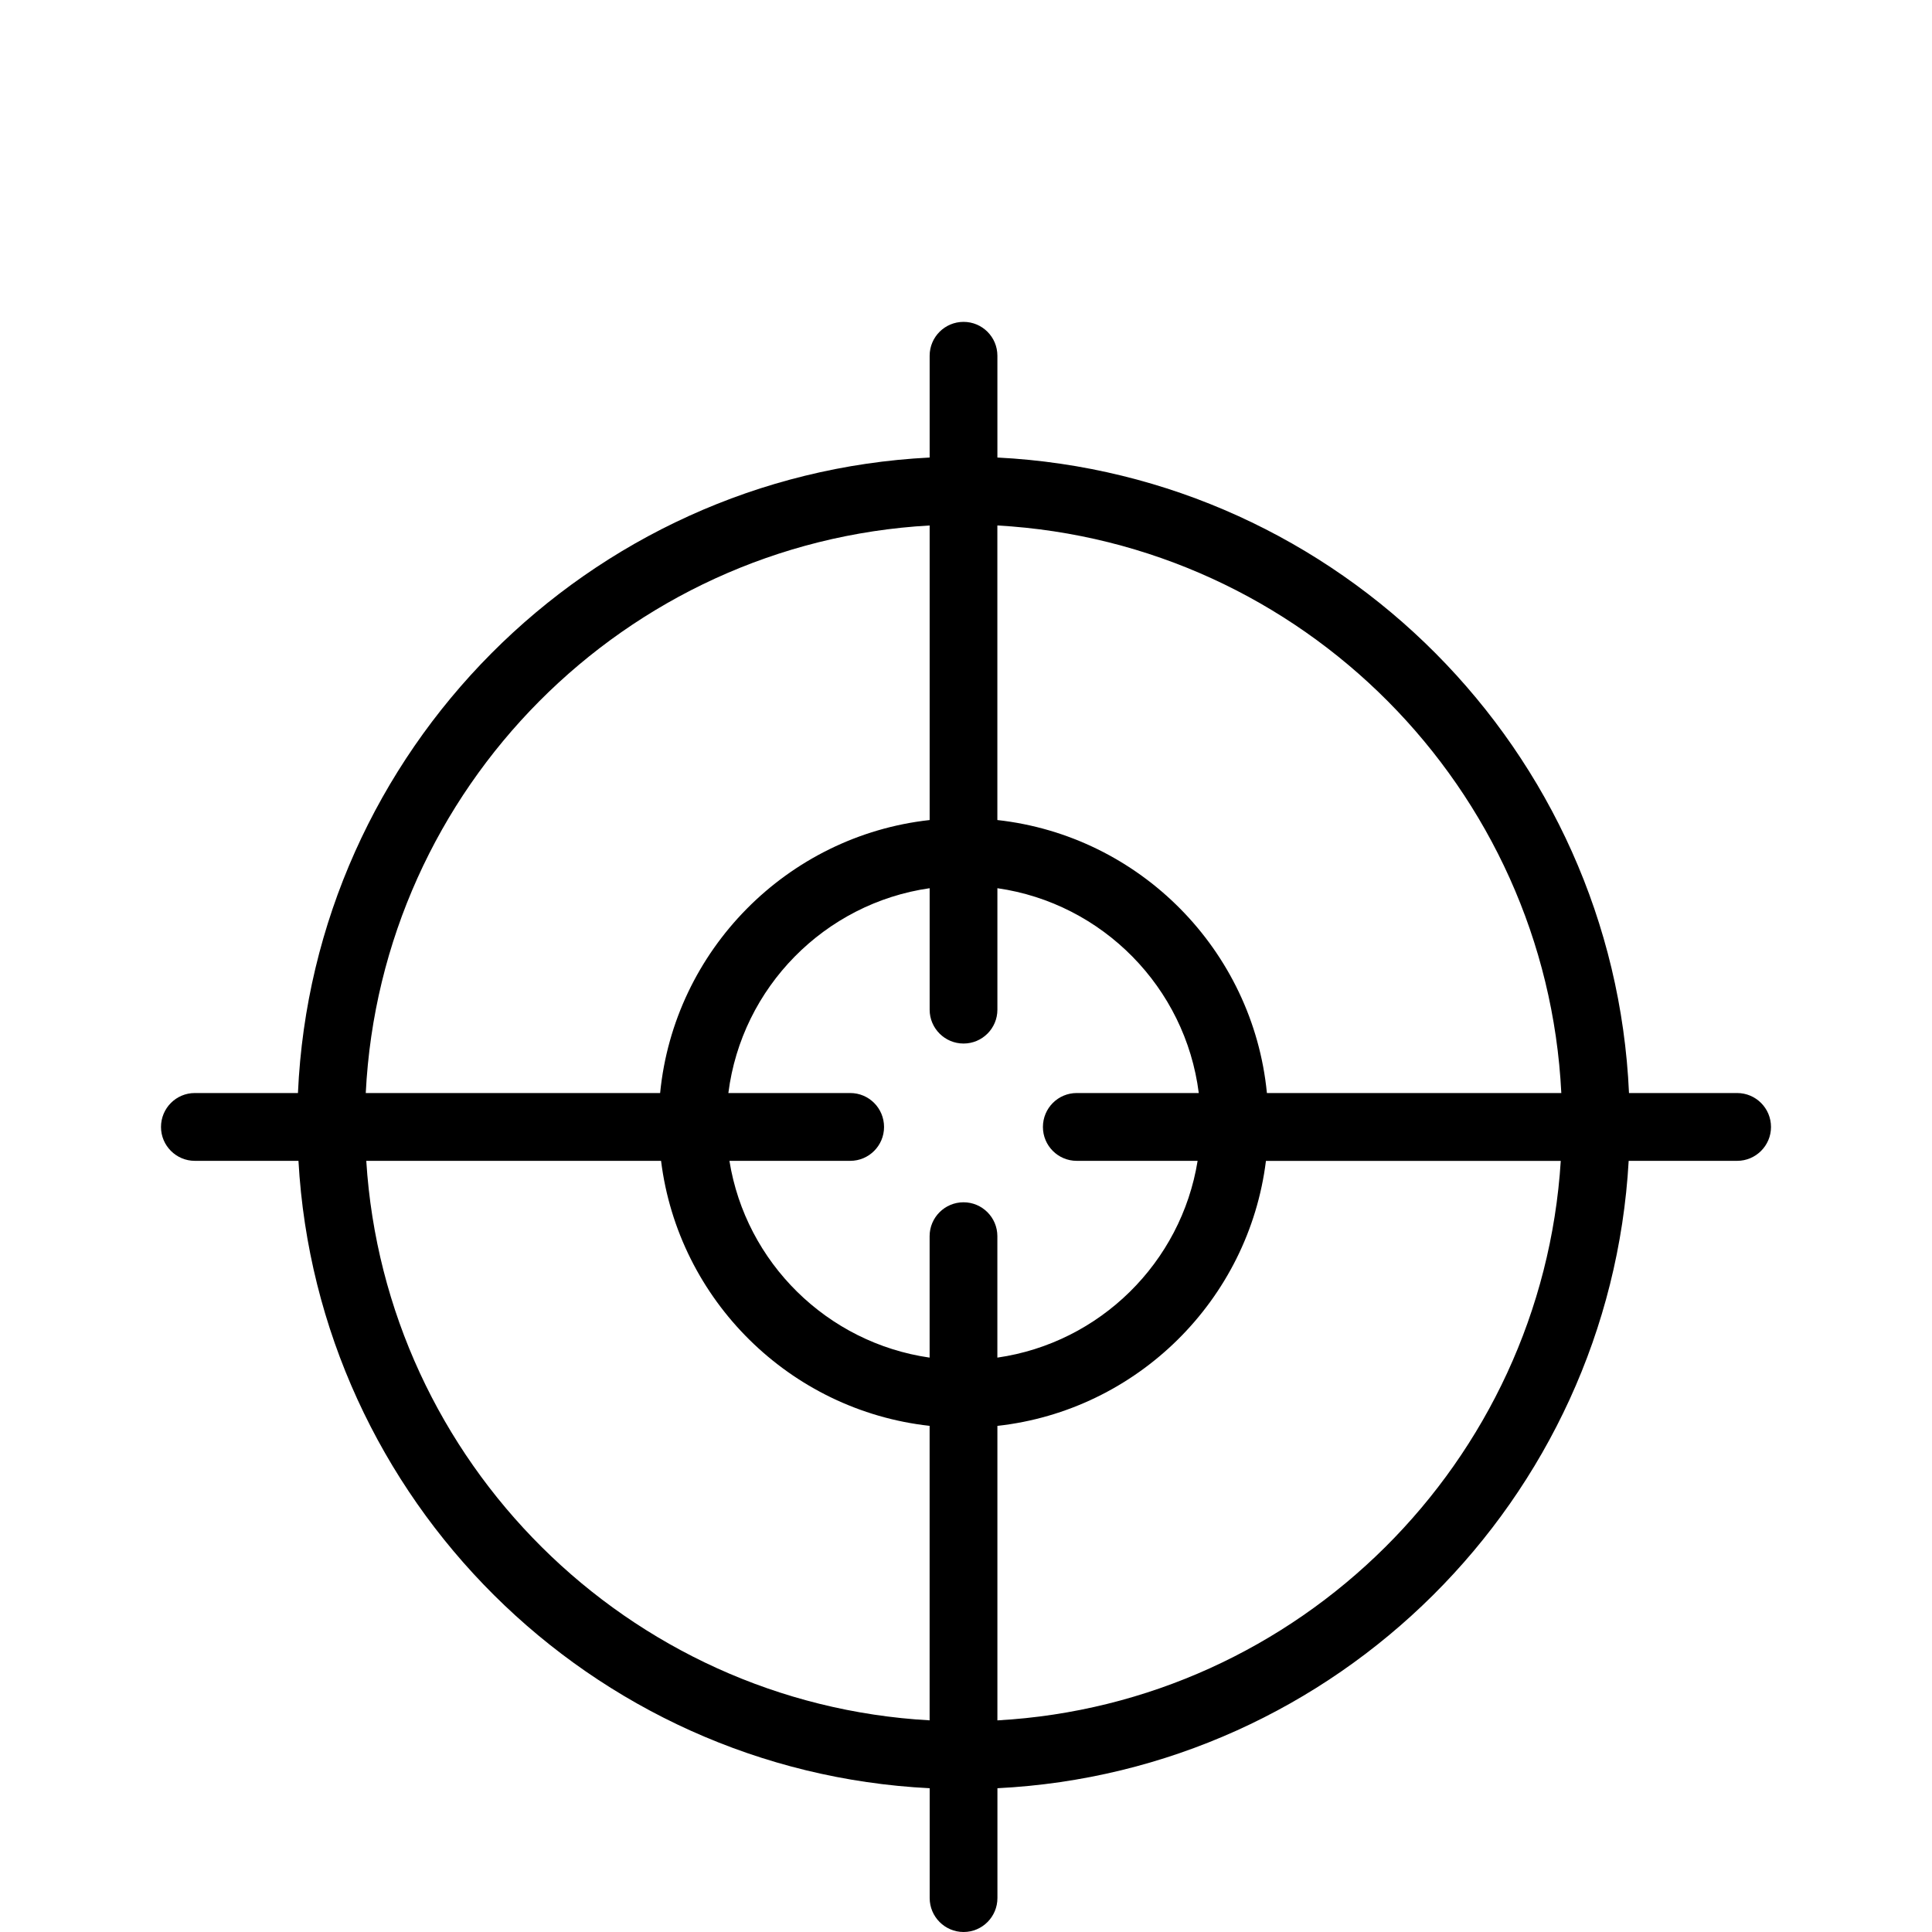 <?xml version="1.0" encoding="utf-8"?>
<!-- Generator: Adobe Illustrator 16.0.0, SVG Export Plug-In . SVG Version: 6.00 Build 0)  -->
<!DOCTYPE svg PUBLIC "-//W3C//DTD SVG 1.1//EN" "http://www.w3.org/Graphics/SVG/1.1/DTD/svg11.dtd">
<svg version="1.1" id="Layer_1" xmlns="http://www.w3.org/2000/svg" xmlns:xlink="http://www.w3.org/1999/xlink" x="0px" y="0px"
	 width="60px" height="60px" viewBox="0 0 60 60" enable-background="new 0 0 60 60" xml:space="preserve">
<g>
	<path d="M53.947,33.945H50.59c-0.473-10.631-9.002-19.201-19.615-19.736v-3.16c0-0.584-0.471-1.053-1.051-1.053
		c-0.58,0-1.053,0.469-1.053,1.053v3.16C18.258,14.745,9.727,23.314,9.253,33.945H6.05C5.47,33.945,5,34.416,5,35
		c0,0.578,0.471,1.051,1.051,1.051h3.218c0.59,10.514,9.07,18.957,19.603,19.484v3.41c0,0.582,0.473,1.055,1.053,1.055
		c0.581,0,1.051-0.473,1.051-1.055v-3.41c10.531-0.527,19.012-8.971,19.604-19.484h3.369C54.529,36.051,55,35.578,55,35
		C55,34.416,54.529,33.945,53.947,33.945 M48.488,33.945h-9.143c-0.434-4.44-3.947-7.989-8.371-8.478v-9.148
		C40.43,16.848,48.02,24.475,48.488,33.945 M33.439,36.051h3.754c-0.51,3.162-3.039,5.654-6.219,6.111v-3.771
		c0-0.582-0.471-1.053-1.051-1.053c-0.58,0-1.053,0.471-1.053,1.053v3.771c-3.178-0.457-5.71-2.949-6.217-6.111h3.752
		c0.581,0,1.05-0.473,1.05-1.051c0-0.584-0.469-1.055-1.05-1.055H22.62c0.414-3.279,2.99-5.893,6.251-6.361v3.773
		c0,0.58,0.473,1.051,1.053,1.051c0.581,0,1.051-0.471,1.051-1.051v-3.773c3.264,0.468,5.84,3.082,6.254,6.361h-3.789
		c-0.582,0-1.051,0.471-1.051,1.055C32.389,35.578,32.857,36.051,33.439,36.051 M28.871,16.319v9.148
		c-4.422,0.489-7.936,4.038-8.37,8.478h-9.142C11.83,24.475,19.417,16.848,28.871,16.319 M11.375,36.051h9.155
		c0.537,4.322,3.999,7.75,8.34,8.23v9.146C19.5,52.904,11.962,45.404,11.375,36.051 M30.975,53.428v-9.146
		c4.34-0.48,7.805-3.908,8.34-8.23h9.156C47.883,45.404,40.344,52.904,30.975,53.428"/>
</g>
</svg>
